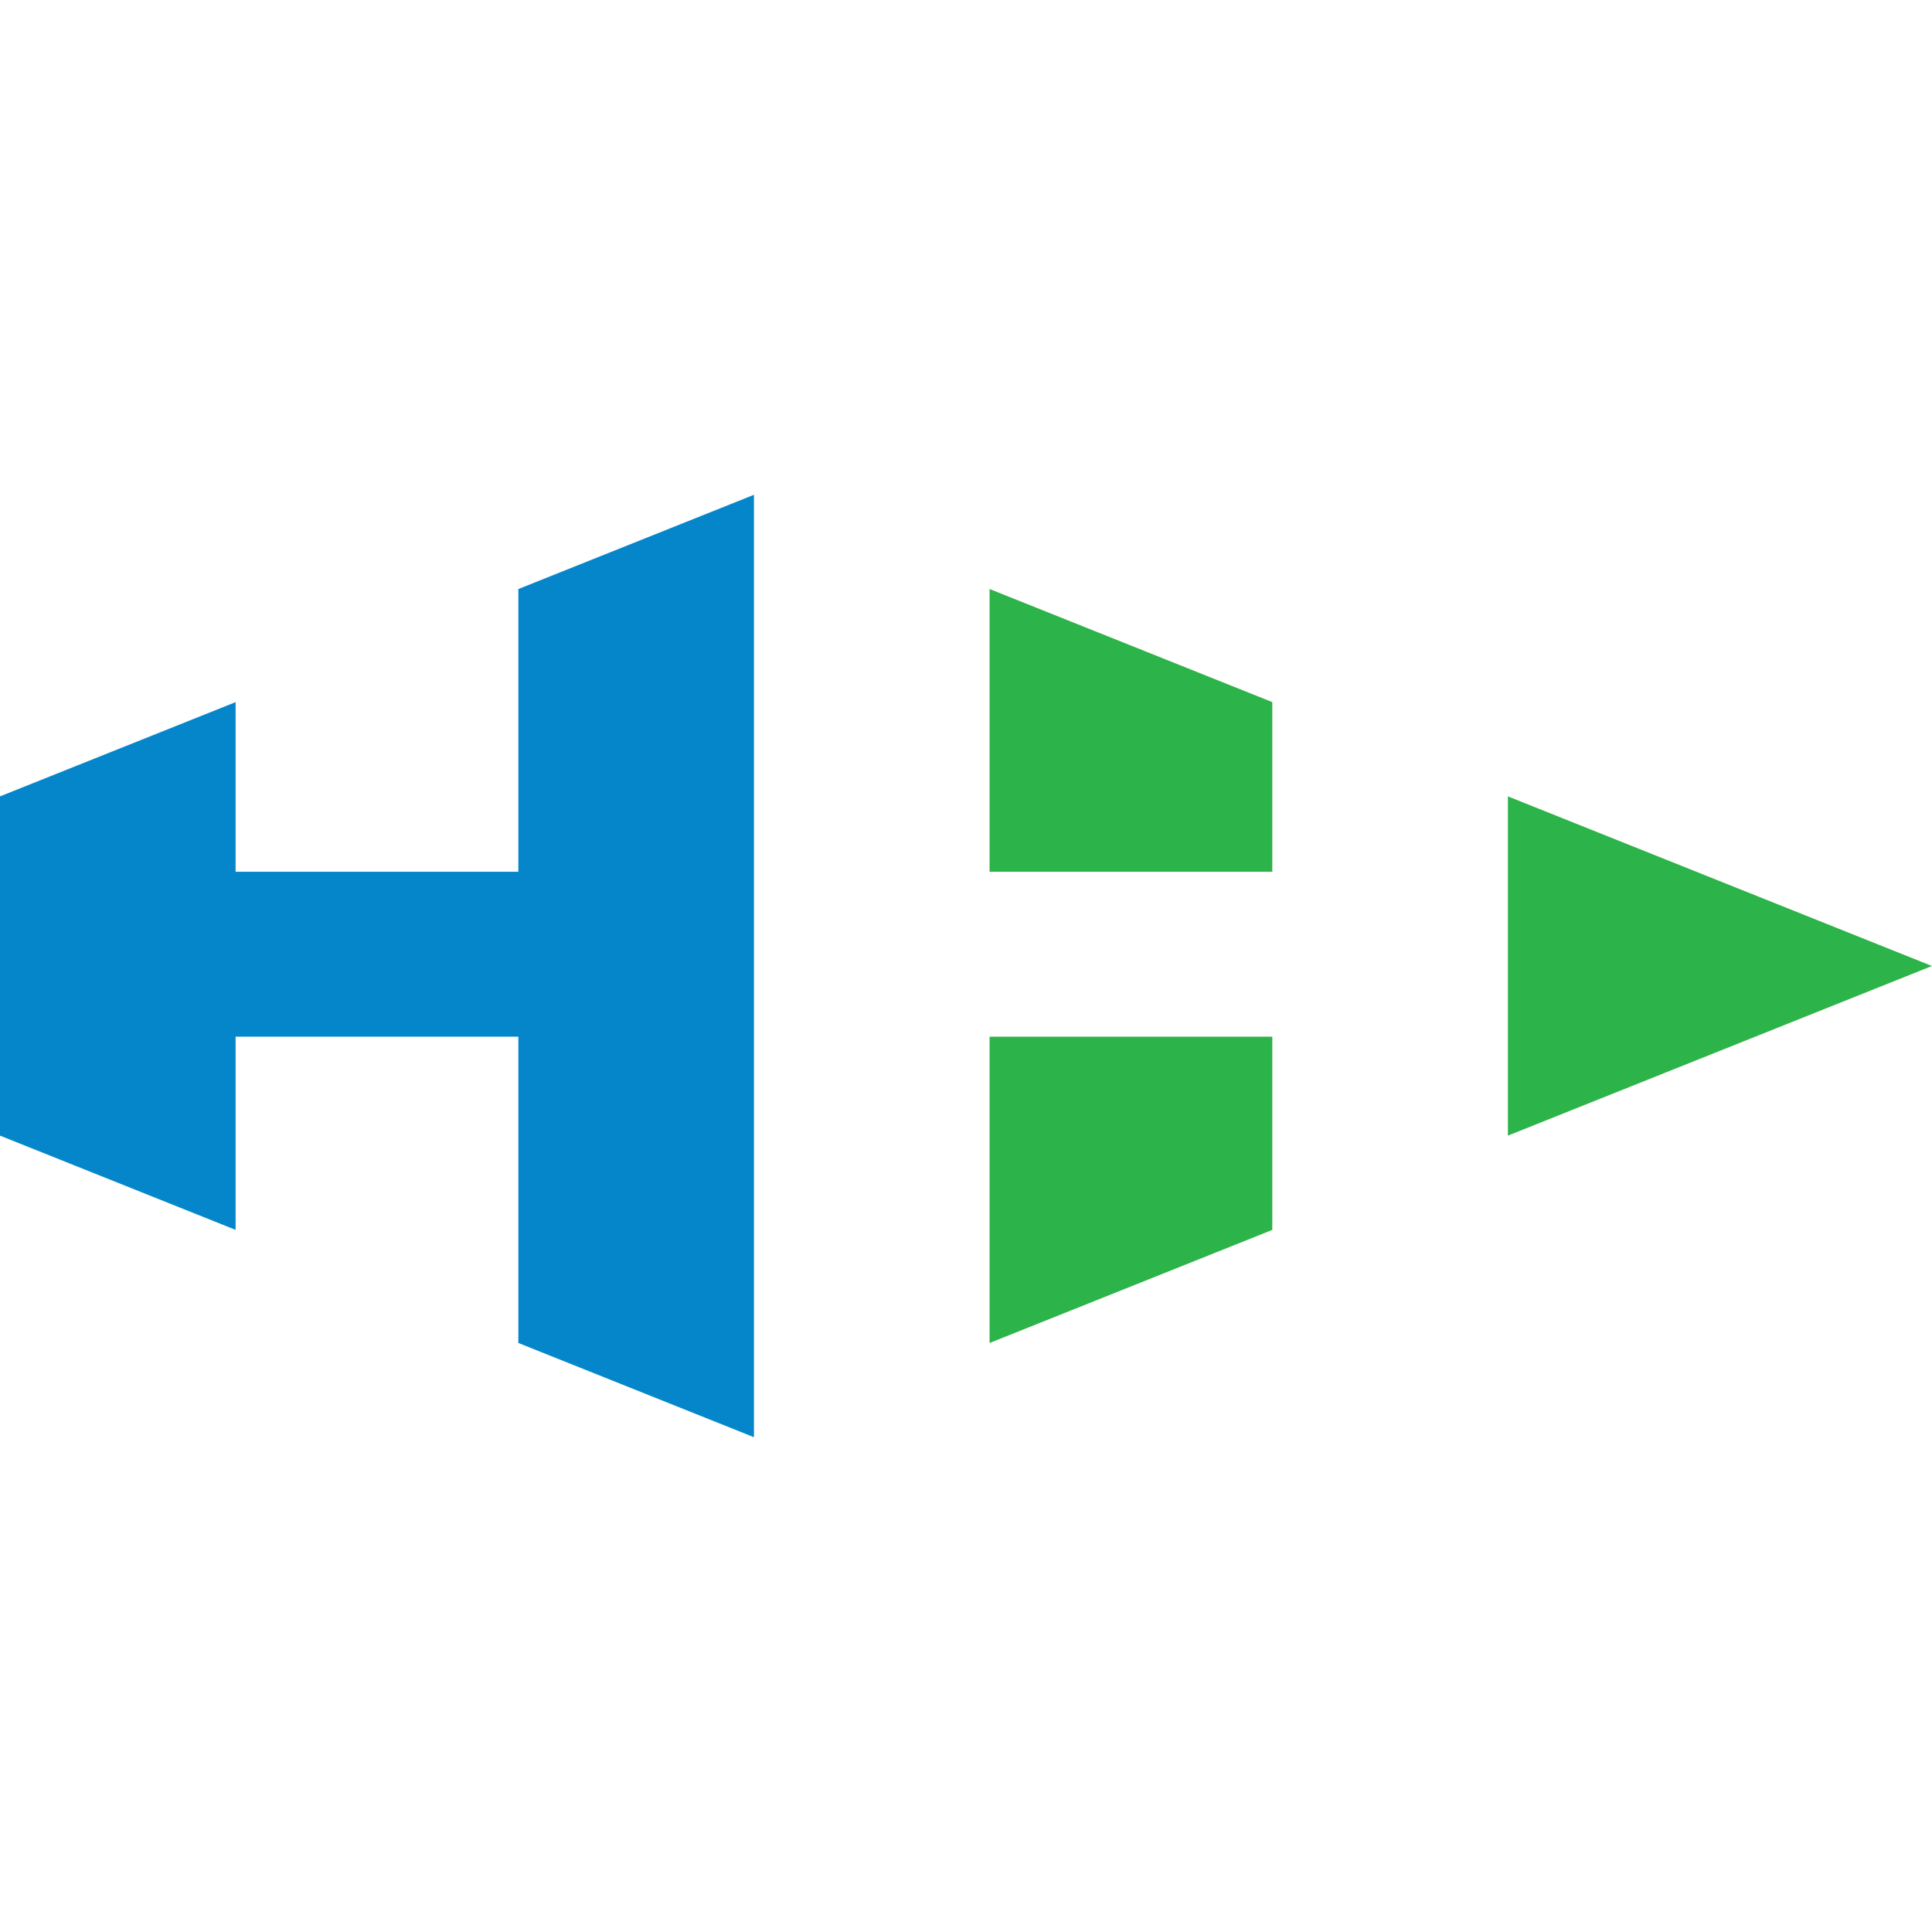<svg width="410" height="410" viewBox="0 0 410 410" fill="none" xmlns="http://www.w3.org/2000/svg">
<path d="M110 285L160 305V105L110 125V185H50V149L0 169V241L50 261V220H110V285Z" fill="#0586CB"/>
<path d="M210 125V185H270V149L210 125Z" fill="#2CB34A"/>
<path d="M270 261V220H210V285L270 261Z" fill="#2CB34A"/>
<path d="M410 205L320 169V241L410 205Z" fill="#2CB34A"/>
</svg>
